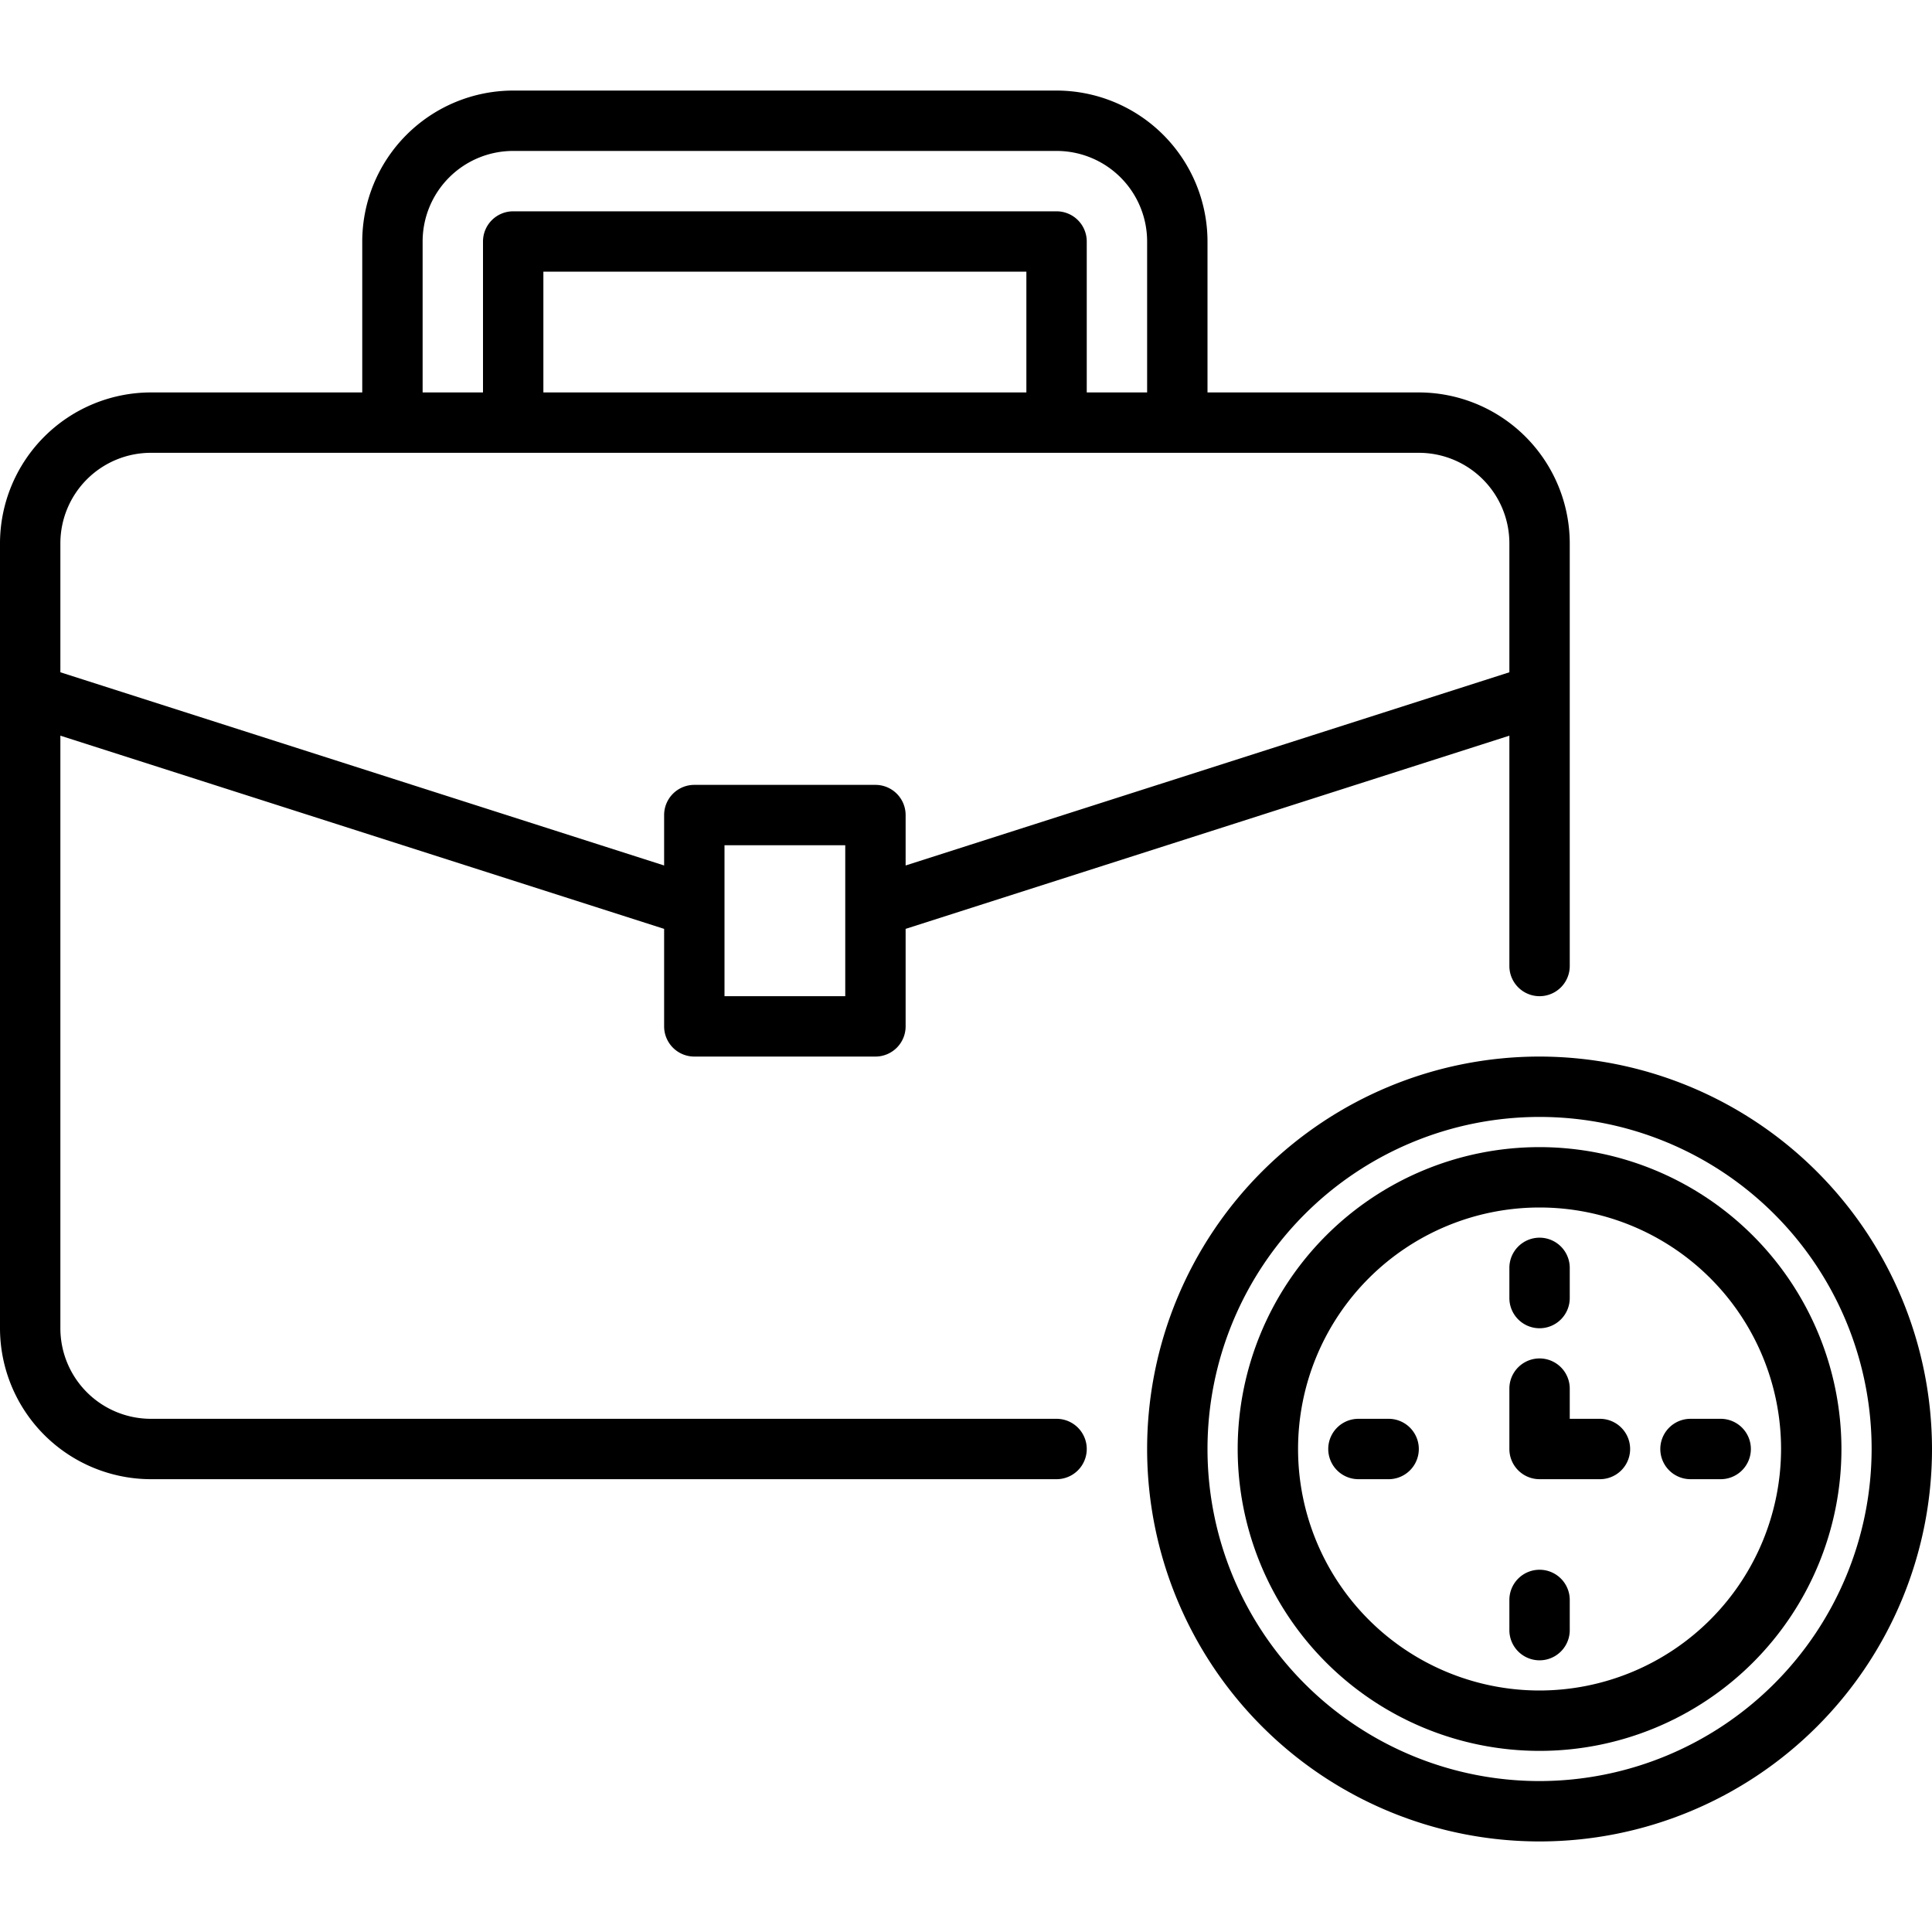 <svg height="512" viewBox="0 0 64 64" width="512" xmlns="http://www.w3.org/2000/svg"><g id="Time_Work" data-name="Time Work"><path d="m51 35a13 13 0 1 0 13 13 13.015 13.015 0 0 0 -13-13zm0 24a11 11 0 1 1 11-11 11.013 11.013 0 0 1 -11 11z"/><path d="m51 38a10 10 0 1 0 10 10 10.011 10.011 0 0 0 -10-10zm0 18a8 8 0 1 1 8-8 8.009 8.009 0 0 1 -8 8z"/><path d="m53 47h-1v-1a1 1 0 0 0 -2 0v2a1 1 0 0 0 1 1h2a1 1 0 0 0 0-2z"/><path d="m51 44a1 1 0 0 0 1-1v-1a1 1 0 0 0 -2 0v1a1 1 0 0 0 1 1z"/><path d="m46 47h-1a1 1 0 0 0 0 2h1a1 1 0 0 0 0-2z"/><path d="m51 52a1 1 0 0 0 -1 1v1a1 1 0 0 0 2 0v-1a1 1 0 0 0 -1-1z"/><path d="m57 47h-1a1 1 0 0 0 0 2h1a1 1 0 0 0 0-2z"/><path d="m35 47h-30a3 3 0 0 1 -3-3v-19.63l20 6.4v3.23a1 1 0 0 0 1 1h6a1 1 0 0 0 1-1v-3.23l20-6.4v7.63a1 1 0 0 0 2 0v-14a5.006 5.006 0 0 0 -5-5h-7v-5a5.006 5.006 0 0 0 -5-5h-18a5.006 5.006 0 0 0 -5 5v5h-7a5.006 5.006 0 0 0 -5 5v26a5.006 5.006 0 0 0 5 5h30a1 1 0 0 0 0-2zm-7-14h-4v-5h4zm-14-25a3 3 0 0 1 3-3h18a3 3 0 0 1 3 3v5h-2v-5a1 1 0 0 0 -1-1h-18a1 1 0 0 0 -1 1v5h-2zm20 5h-16v-4h16zm-29 2h42a3 3 0 0 1 3 3v4.27l-20 6.4v-1.67a1 1 0 0 0 -1-1h-6a1 1 0 0 0 -1 1v1.67l-20-6.4v-4.27a3 3 0 0 1 3-3z"/></g></svg>